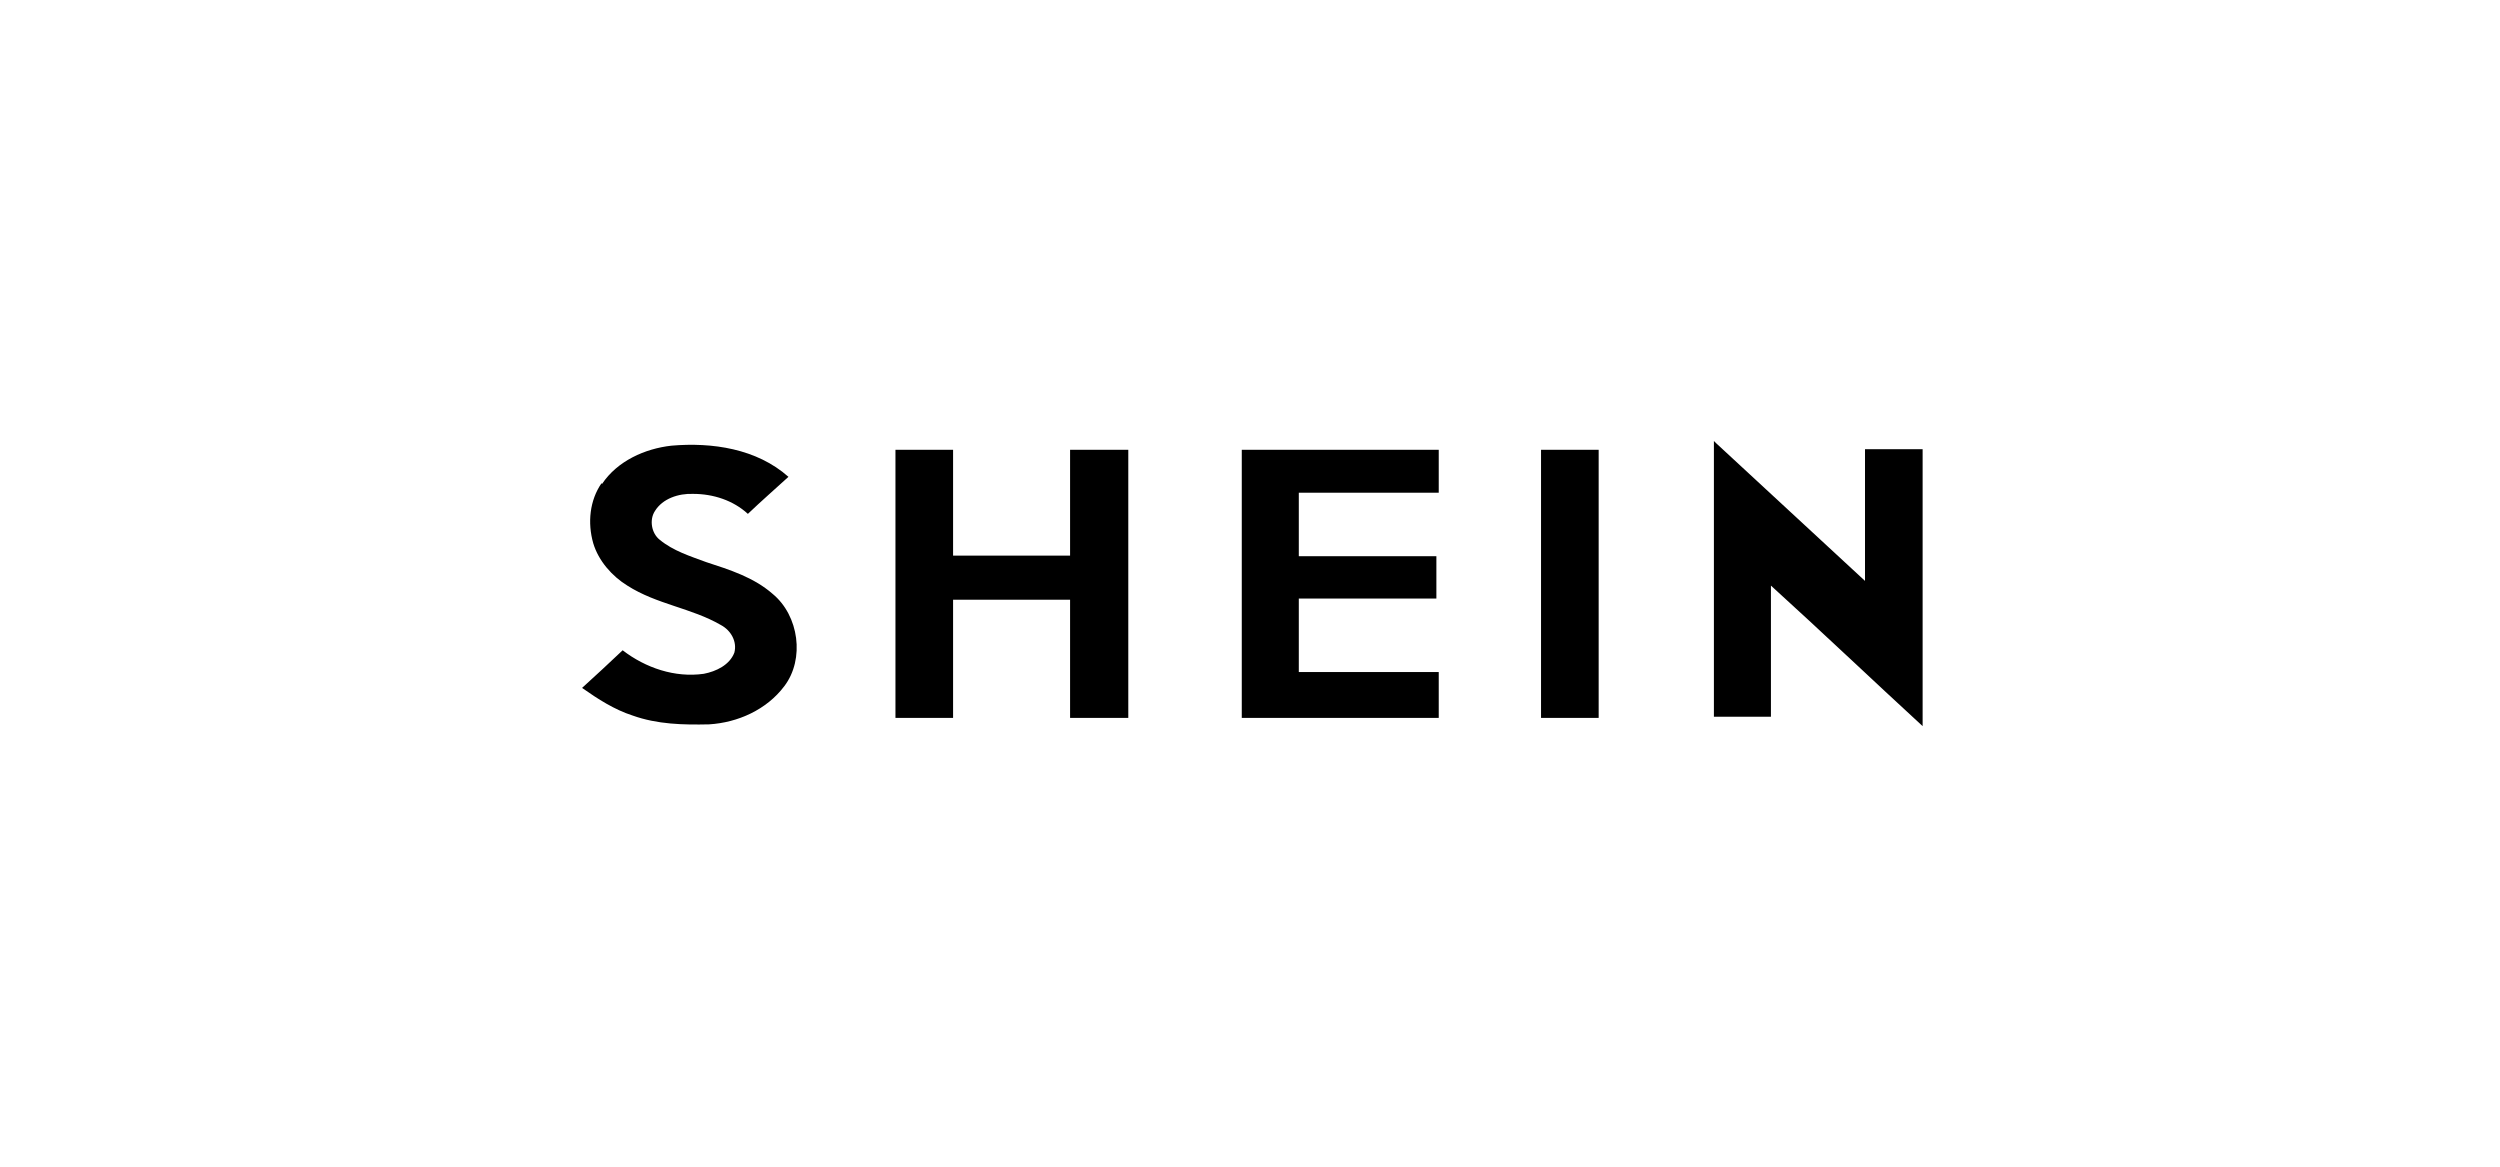 <svg xmlns="http://www.w3.org/2000/svg" viewBox="0 0 425.2 198.4"><g><g id="Layer_1"><g><path d="M291.5,75h0c.1.1.3.3.4.4,8.4,7.8,16.9,15.6,25.3,23.4v-22.4h9.8v47.1c-8.6-7.9-17.1-16-25.8-23.9v22.3h-9.7v-46.8h0Z"></path><path d="M102.4,82.3c2.6-3.9,7.3-6,11.8-6.5,6.9-.6,14.5.5,19.9,5.3-2.3,2.1-4.7,4.2-6.9,6.3-2.5-2.3-5.9-3.4-9.3-3.4-2.5-.1-5.2.8-6.5,2.9-1,1.5-.6,3.8.8,4.9,2.3,1.9,5.2,2.8,7.9,3.8,4,1.3,8.1,2.6,11.3,5.4,4.5,3.7,5.5,11.1,2,15.7-3,4-7.9,6.2-12.8,6.5-4.4.1-8.8,0-13-1.5-3.1-1-5.9-2.8-8.6-4.7,2.3-2.1,4.7-4.3,6.9-6.4,3.9,3,8.9,4.7,13.8,4,2.1-.4,4.4-1.5,5.2-3.6.5-1.9-.6-3.8-2.3-4.7-5-2.9-10.9-3.5-15.9-6.7-2.6-1.6-4.9-4.2-5.8-7.2-1-3.5-.6-7.3,1.4-10.2h0Z"></path><path d="M152.3,76.5h9.8v18h19.9v-18h9.9v45.6h-9.9v-20.1h-19.9v20.1h-9.8v-45.6h0Z"></path><path d="M211.2,76.5h33.5v7.3h-23.8v10.8h23.4v7.2h-23.4v12.5h23.8v7.8h-33.5v-45.6h0Z"></path><path d="M262.1,76.5h9.8v45.6h-9.8v-45.6h0Z"></path></g></g></g></svg>